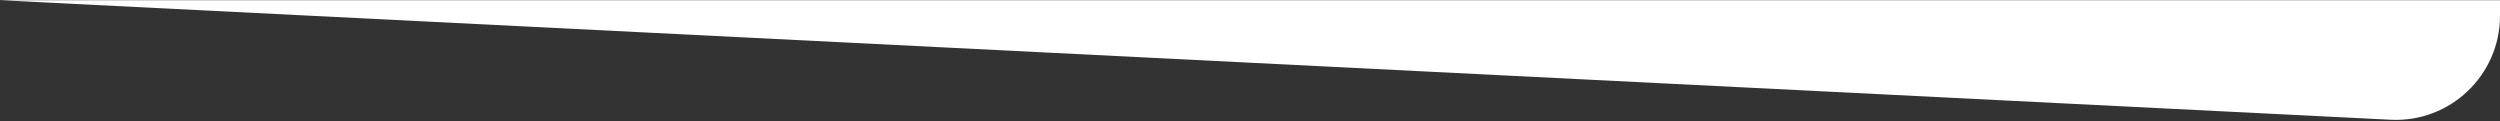 <svg xmlns="http://www.w3.org/2000/svg" width="1920" height="93" fill="none" viewBox="0 0 1920 93"><rect x="0" y="0" width="1920" height="93" fill="#333333" stroke="none"/><path fill="#fff" d="M0 .16h1920v11.9c0 45.751-38.3 82.184-83.99 79.9L0 .16z"></path></svg>